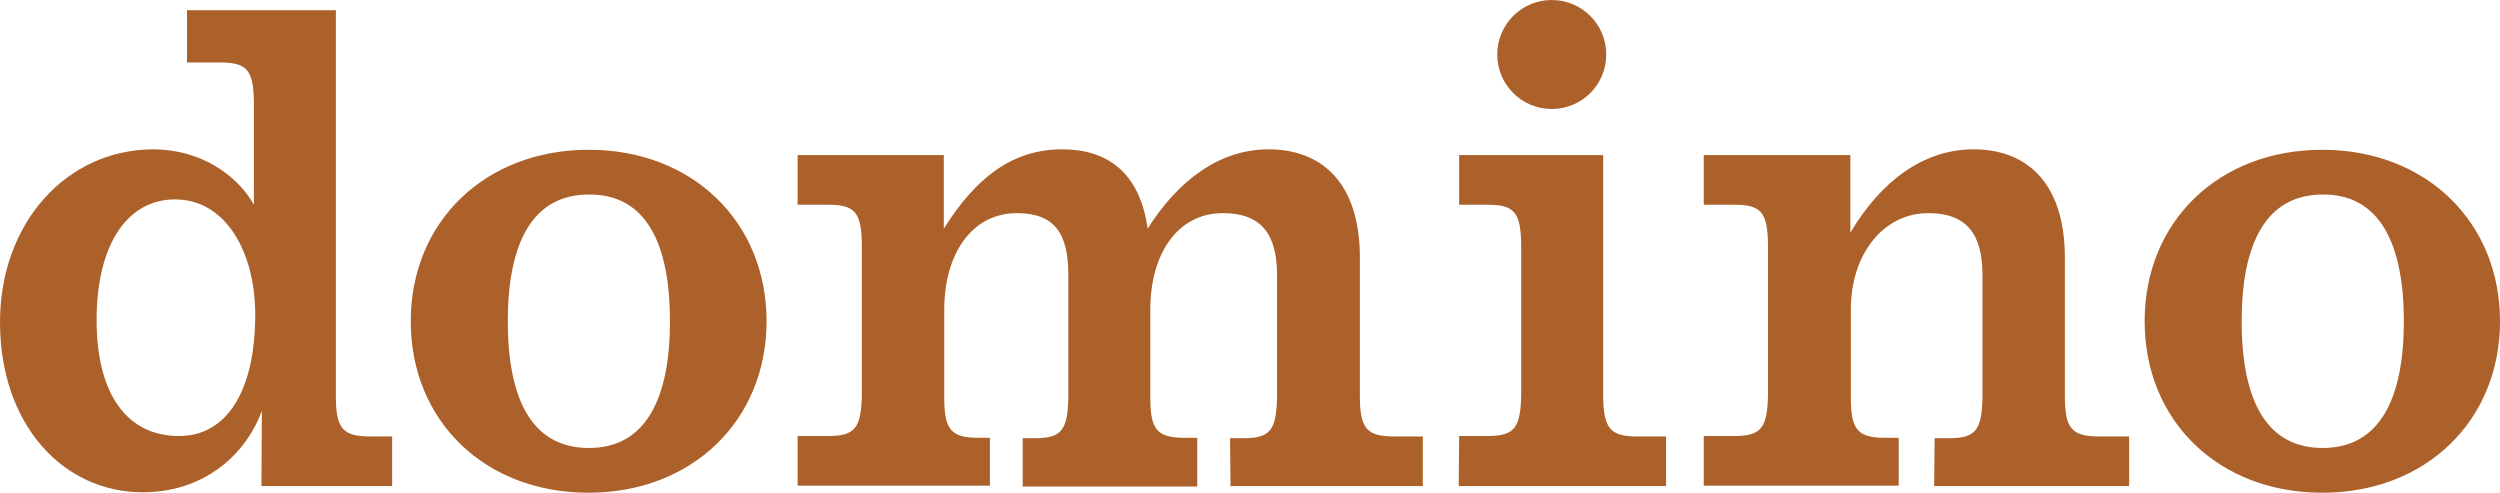 <?xml version="1.0" encoding="UTF-8"?>
<svg xmlns="http://www.w3.org/2000/svg" xmlns:xlink="http://www.w3.org/1999/xlink" version="1.1" id="Layer_1" x="0px" y="0px" width="564.2px" height="111.2px" viewBox="0 0 564.2 111.2" style="enable-background:new 0 0 564.2 111.2;" xml:space="preserve">
<style type="text/css">
	.st0{fill:#AD612A;}
</style>
<g>
	<path class="st0" d="M57.6,71c0,17.2-6.4,27.4-17.2,27.4c-11.5,0-18.6-9.1-18.6-26.2S28.8,45,39.5,45C51,45,57.6,57,57.6,71    M59,109.7h29.5V98.5h-5c-6.1,0-7.7-1.8-7.7-9V2.3H42.2v11.8h7.4c6.1,0,7.6,1.6,7.7,9v23.1c-3.7-6.6-11.9-12.5-22.8-12.5   C15,33.8,0,50.3,0,72.7c0,23.2,14.3,38.4,32.2,38.4c13.2,0,23-7.8,26.9-18.4L59,109.7L59,109.7z M151.2,72.5   c0,17.2-5.3,28.6-18.3,28.6c-13.1,0-18.3-11.4-18.3-28.6s5.3-28.6,18.3-28.6C146,43.8,151.2,55.3,151.2,72.5 M173,72.5   c0-22.4-16.7-38.7-40.1-38.7S92.7,50,92.7,72.5s16.7,38.7,40.1,38.7S173,94.9,173,72.5 M277.7,109.7h43.4V98.5h-6.5   c-6.1,0-7.7-1.8-7.7-9V58.2c0-17.5-9.1-24.5-20.6-24.5c-11.1,0-20.4,7-27.3,17.9c-1.8-12.9-9.3-17.9-19.3-17.9   c-11.4,0-19.6,6.6-26.7,17.9V35H180v11.2h6.8c6.1,0,7.6,1.6,7.7,9v34.2c-0.2,7.3-1.6,9-7.7,9H180v11.2h43.4V98.8h-2.6   c-6.1,0-7.7-1.8-7.7-9v-20c0-12.3,6.1-21.7,16.4-21.7c8.5,0,11.6,4.6,11.6,13.9v27.9c-0.2,7.3-1.6,9-7.7,9h-2.6v10.9h39.4V98.8   h-2.9c-6.1,0-7.7-1.8-7.7-9v-20c0-12.3,6-21.7,16.4-21.7c8.5,0,12.2,4.6,12.2,13.9v27.9c-0.2,7.3-1.6,9-7.7,9h-2.9L277.7,109.7   L277.7,109.7z M362.5,12.3C362.5,5.5,357,0,350.2,0s-12.3,5.5-12.3,12.3s5.5,12.3,12.3,12.3C357,24.6,362.5,19.1,362.5,12.3    M329.2,109.7H376V98.5h-6.5c-6.1,0-7.6-1.8-7.7-9V35h-32.5v11.2h6.3c6.1,0,7.6,1.6,7.7,9v34.2c-0.2,7.3-1.6,9-7.7,9h-6.3   L329.2,109.7L329.2,109.7z M436.5,109.7h44V98.5h-6.8c-6.1,0-7.7-1.8-7.7-9V58.2c0-17.5-9.1-24.5-20.6-24.5   c-11.4,0-21,7.3-27.8,18.8V35h-33.1v11.2h6.8c6.1,0,7.6,1.6,7.7,9v34.2c-0.2,7.3-1.6,9-7.7,9h-6.8v11.2h44V98.8h-3.1   c-6.1,0-7.7-1.8-7.7-9v-20c0-12.3,7.2-21.7,17.5-21.7c8.5,0,12.2,4.6,12.2,13.9v27.9c-0.2,7.3-1.6,9-7.7,9h-3.1L436.5,109.7   L436.5,109.7z M542.5,72.5c0,17.2-5.3,28.6-18.3,28.6c-13.1,0-18.3-11.4-18.3-28.6s5.3-28.6,18.3-28.6   C537.2,43.8,542.5,55.3,542.5,72.5 M564.2,72.5c0-22.4-16.7-38.7-40.1-38.7S484,50,484,72.5s16.7,38.7,40.1,38.7   C547.5,111.2,564.2,94.9,564.2,72.5"></path>
</g>
</svg>

